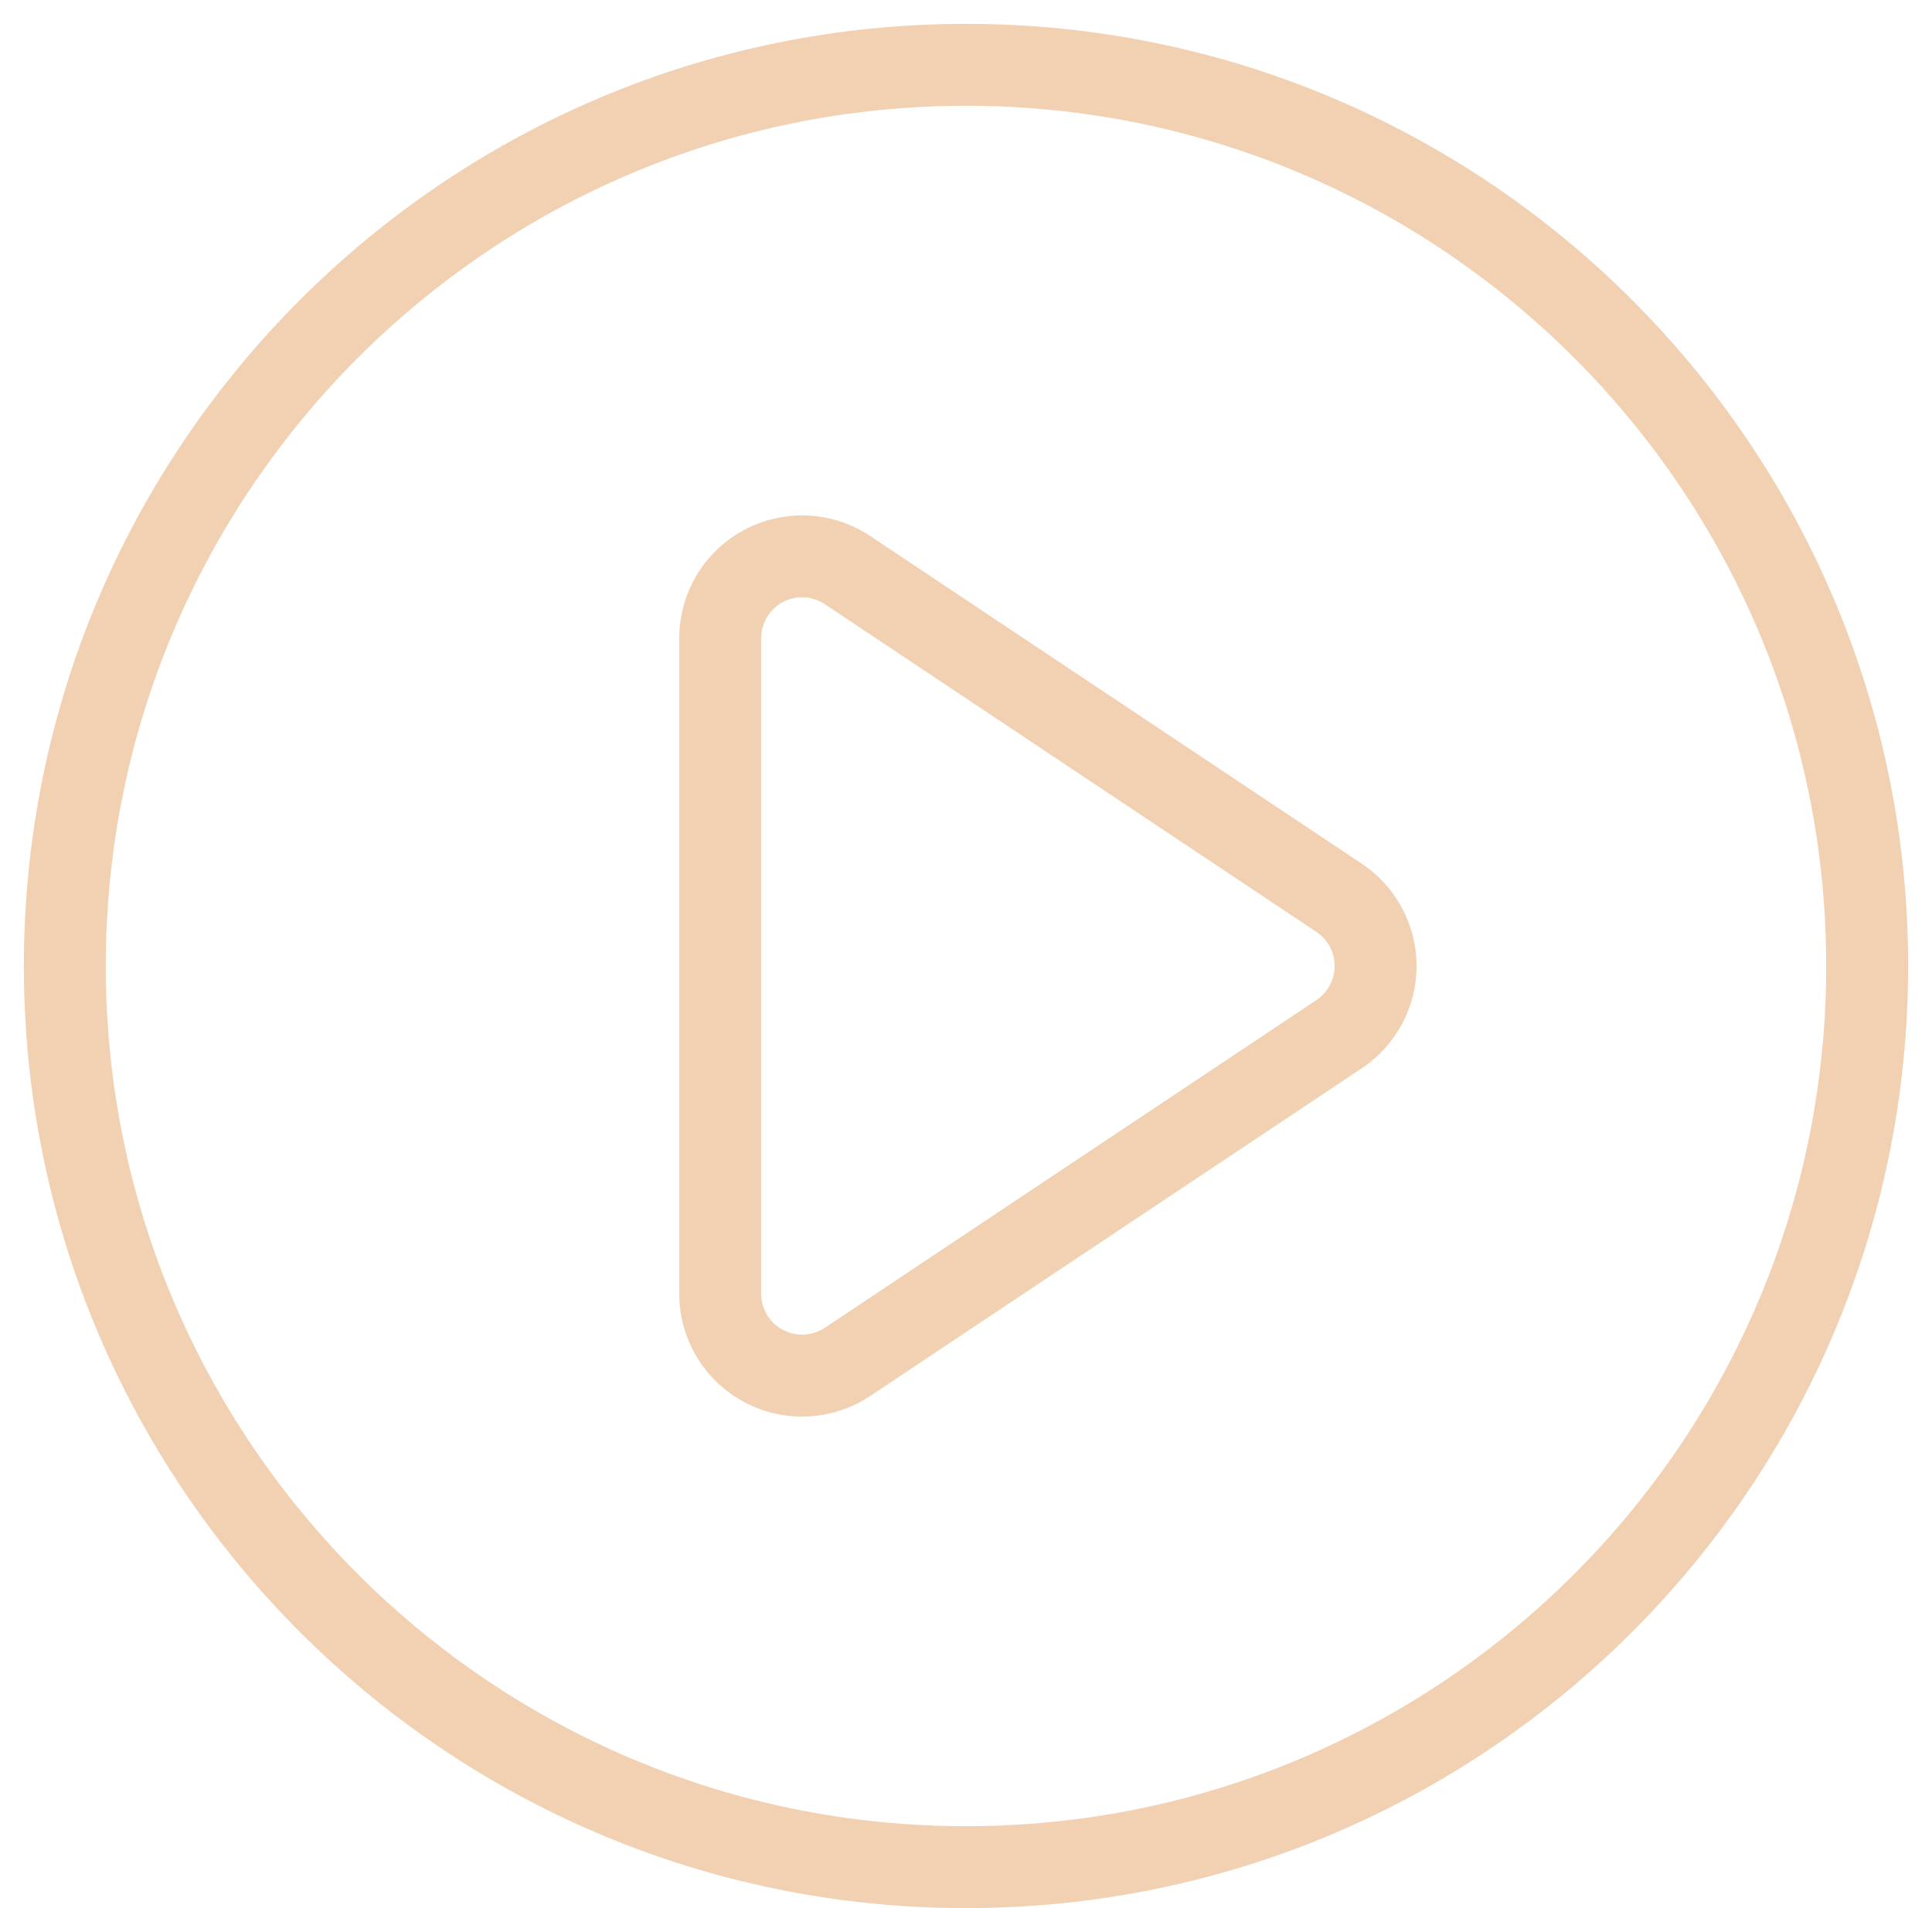 <svg width="81" height="80" viewBox="0 0 81 80" fill="none" xmlns="http://www.w3.org/2000/svg">
<path fill-rule="evenodd" clip-rule="evenodd" d="M40.5 1C18.699 1 1 18.699 1 40.5C1 62.301 18.699 80 40.5 80C62.301 80 80 62.301 80 40.5C80 18.699 62.301 1 40.5 1ZM40.5 4.435C60.405 4.435 76.565 20.595 76.565 40.5C76.565 60.405 60.405 76.565 40.5 76.565C20.595 76.565 4.435 60.405 4.435 40.5C4.435 20.595 20.595 4.435 40.5 4.435Z" fill="#F2D1B3"/>
<path fill-rule="evenodd" clip-rule="evenodd" d="M57.095 44.787C58.529 43.832 59.39 42.223 59.39 40.5C59.39 38.778 58.529 37.168 57.095 36.213L36.486 22.474C34.907 21.42 32.873 21.322 31.197 22.218C29.523 23.115 28.477 24.861 28.477 26.761V54.239C28.477 56.139 29.523 57.885 31.197 58.782C32.873 59.678 34.907 59.58 36.486 58.526L57.095 44.787ZM55.191 41.929L34.582 55.668C34.055 56.02 33.376 56.053 32.818 55.754C32.26 55.455 31.911 54.873 31.911 54.239V26.761C31.911 26.127 32.26 25.545 32.818 25.246C33.376 24.947 34.055 24.98 34.582 25.332L55.191 39.071C55.668 39.389 55.955 39.926 55.955 40.5C55.955 41.074 55.668 41.611 55.191 41.929Z" fill="#F2D1B3"/>
</svg>

